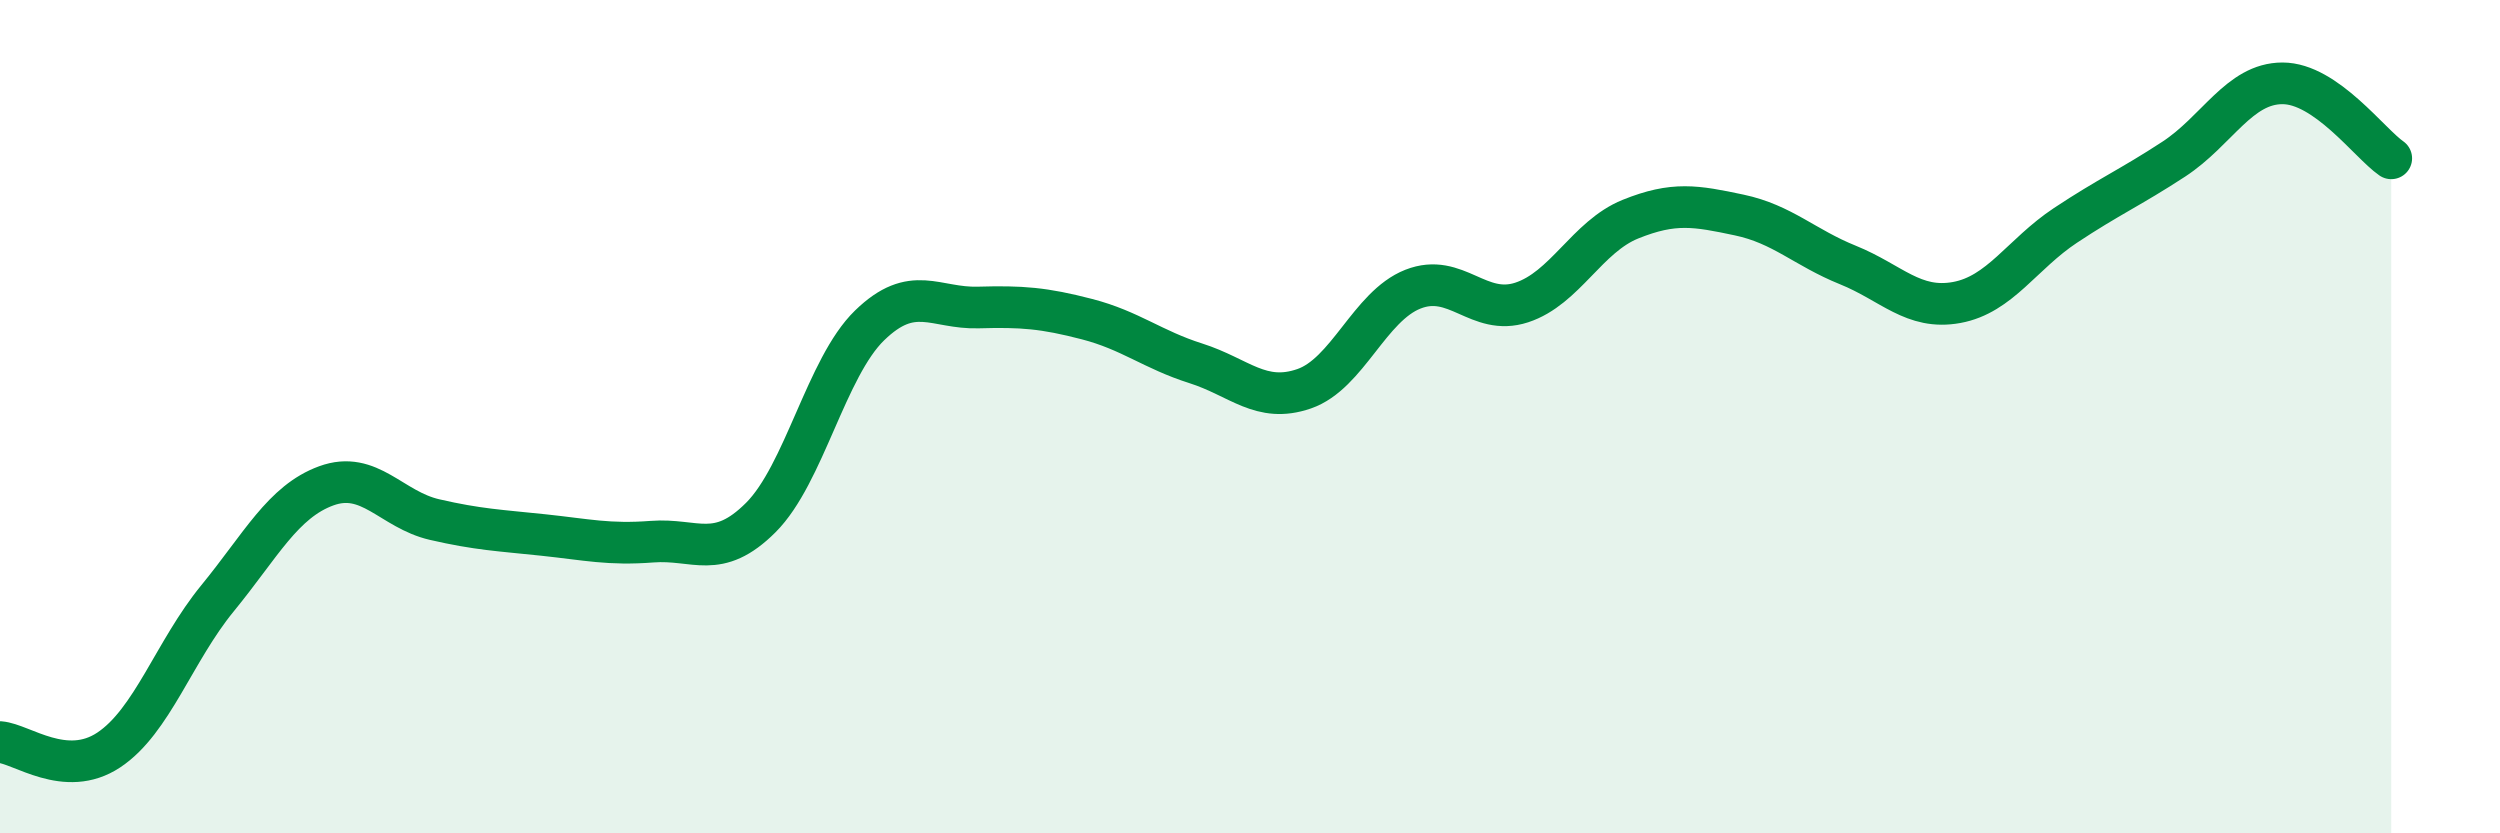 
    <svg width="60" height="20" viewBox="0 0 60 20" xmlns="http://www.w3.org/2000/svg">
      <path
        d="M 0,17.81 C 0.52,17.85 1.57,18.69 2.61,18 C 3.65,17.31 4.18,15.63 5.22,14.36 C 6.26,13.09 6.79,12.04 7.83,11.66 C 8.87,11.28 9.39,12.23 10.43,12.47 C 11.47,12.71 12,12.73 13.04,12.84 C 14.08,12.95 14.61,13.08 15.65,13 C 16.69,12.92 17.22,13.46 18.26,12.42 C 19.3,11.38 19.83,8.82 20.87,7.81 C 21.91,6.8 22.44,7.41 23.48,7.38 C 24.52,7.35 25.05,7.39 26.09,7.66 C 27.13,7.93 27.66,8.39 28.7,8.72 C 29.74,9.05 30.26,9.69 31.3,9.33 C 32.34,8.97 32.87,7.35 33.91,6.94 C 34.95,6.53 35.48,7.6 36.52,7.26 C 37.56,6.92 38.09,5.68 39.13,5.26 C 40.17,4.84 40.7,4.94 41.74,5.16 C 42.78,5.38 43.31,5.94 44.35,6.36 C 45.39,6.78 45.92,7.45 46.96,7.26 C 48,7.07 48.53,6.1 49.57,5.41 C 50.61,4.72 51.13,4.5 52.17,3.82 C 53.21,3.14 53.74,2 54.78,2 C 55.82,2 56.87,3.44 57.39,3.8L57.39 20L0 20Z"
        fill="#008740"
        opacity="0.1"
        stroke-linecap="round"
        stroke-linejoin="round"
      />
      <path
        d="M 0,17.81 C 0.52,17.85 1.57,18.69 2.61,18 C 3.65,17.31 4.18,15.63 5.22,14.36 C 6.26,13.09 6.79,12.04 7.83,11.66 C 8.87,11.28 9.39,12.23 10.43,12.47 C 11.47,12.71 12,12.73 13.04,12.84 C 14.08,12.95 14.61,13.08 15.65,13 C 16.69,12.92 17.22,13.46 18.26,12.42 C 19.3,11.38 19.83,8.82 20.87,7.81 C 21.91,6.8 22.44,7.41 23.48,7.38 C 24.52,7.35 25.05,7.39 26.09,7.66 C 27.13,7.93 27.66,8.39 28.7,8.72 C 29.74,9.05 30.26,9.69 31.3,9.33 C 32.34,8.97 32.87,7.35 33.91,6.94 C 34.95,6.53 35.48,7.6 36.52,7.26 C 37.56,6.92 38.09,5.68 39.13,5.26 C 40.17,4.84 40.7,4.94 41.74,5.16 C 42.78,5.38 43.31,5.94 44.35,6.36 C 45.39,6.78 45.92,7.45 46.96,7.26 C 48,7.07 48.53,6.1 49.57,5.41 C 50.61,4.72 51.13,4.5 52.17,3.82 C 53.21,3.14 53.74,2 54.78,2 C 55.82,2 56.87,3.44 57.39,3.8"
        stroke="#008740"
        stroke-width="1"
        fill="none"
        stroke-linecap="round"
        stroke-linejoin="round"
      />
    </svg>
  